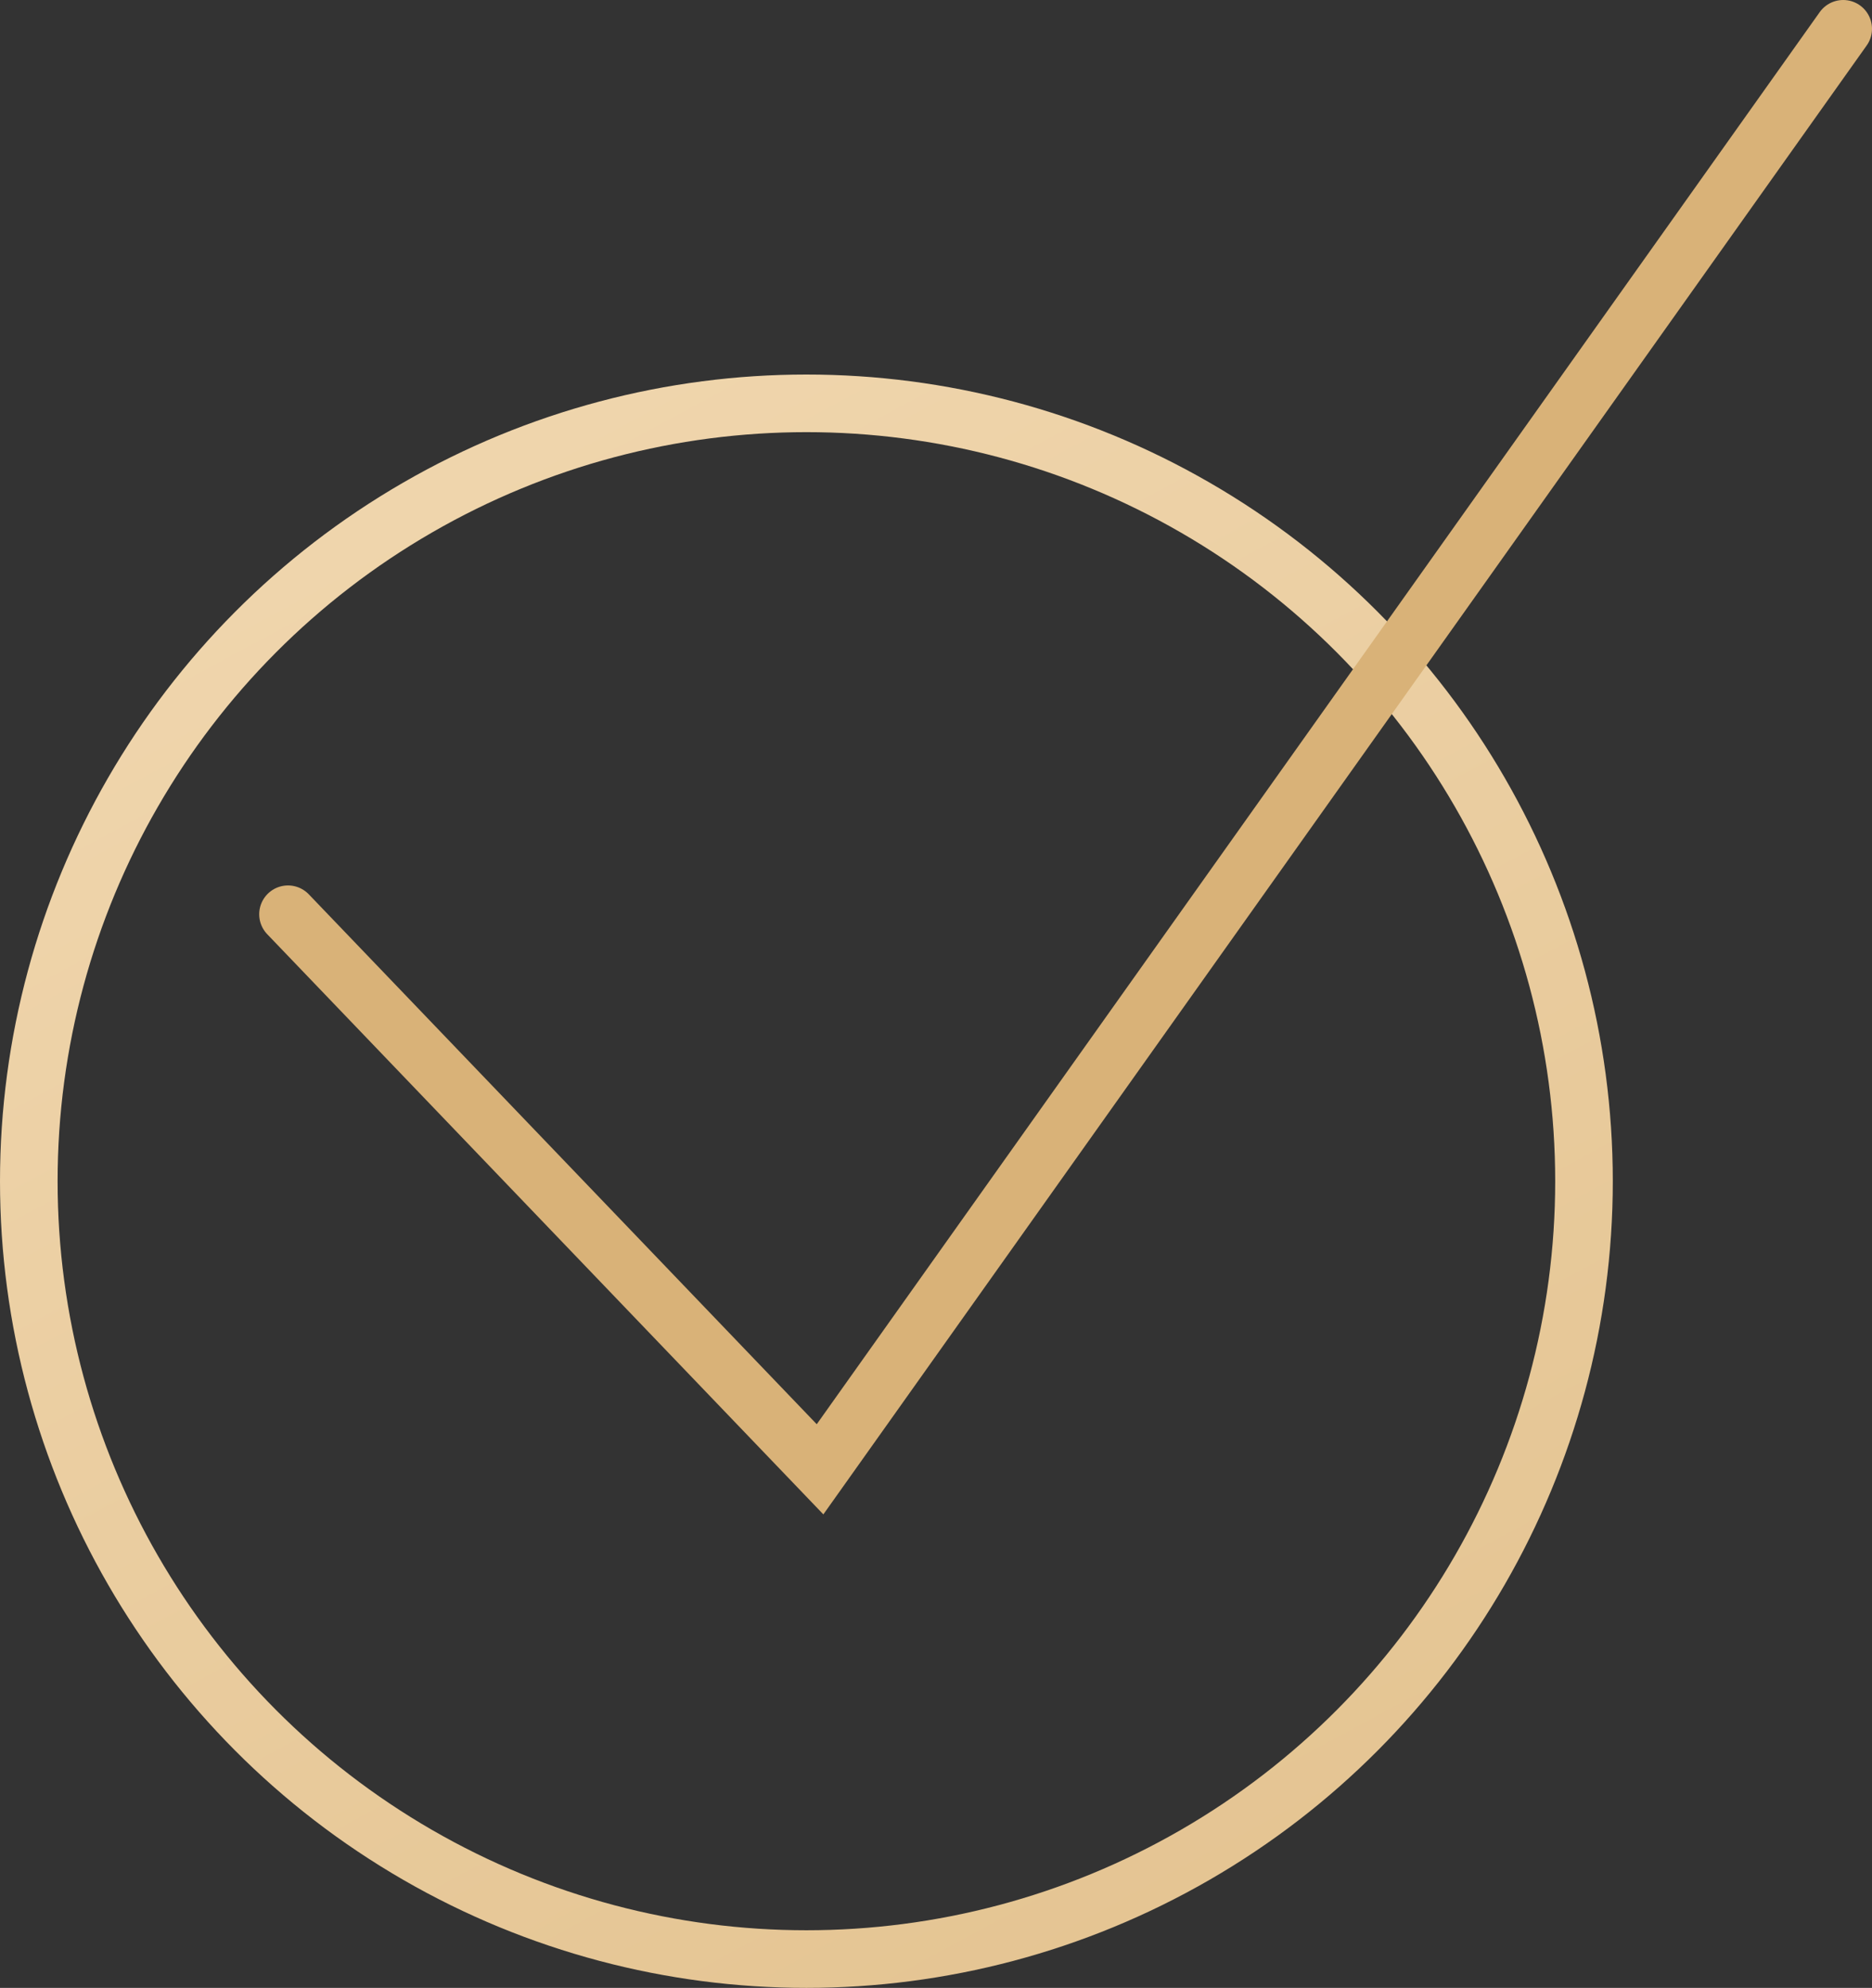 <?xml version="1.0" encoding="UTF-8"?> <svg xmlns="http://www.w3.org/2000/svg" width="65" height="69" viewBox="0 0 65 69" fill="none"><rect x="0" y="0" width="65" height="69" fill="#333333" stroke="none"/> <circle cx="28" cy="41" r="27" stroke="url(#paint0_linear_115_46)" stroke-width="2"></circle> <path d="M10 31.734L28.474 51L64 1" stroke="#D9B278" stroke-width="2" stroke-linecap="round"></path> <defs> <linearGradient id="paint0_linear_115_46" x1="78.5" y1="126.5" x2="-20.5" y2="-57" gradientUnits="userSpaceOnUse"> <stop stop-color="#D7B073"></stop> <stop offset="1" stop-color="#FFEDD1"></stop> </linearGradient> </defs> </svg> 